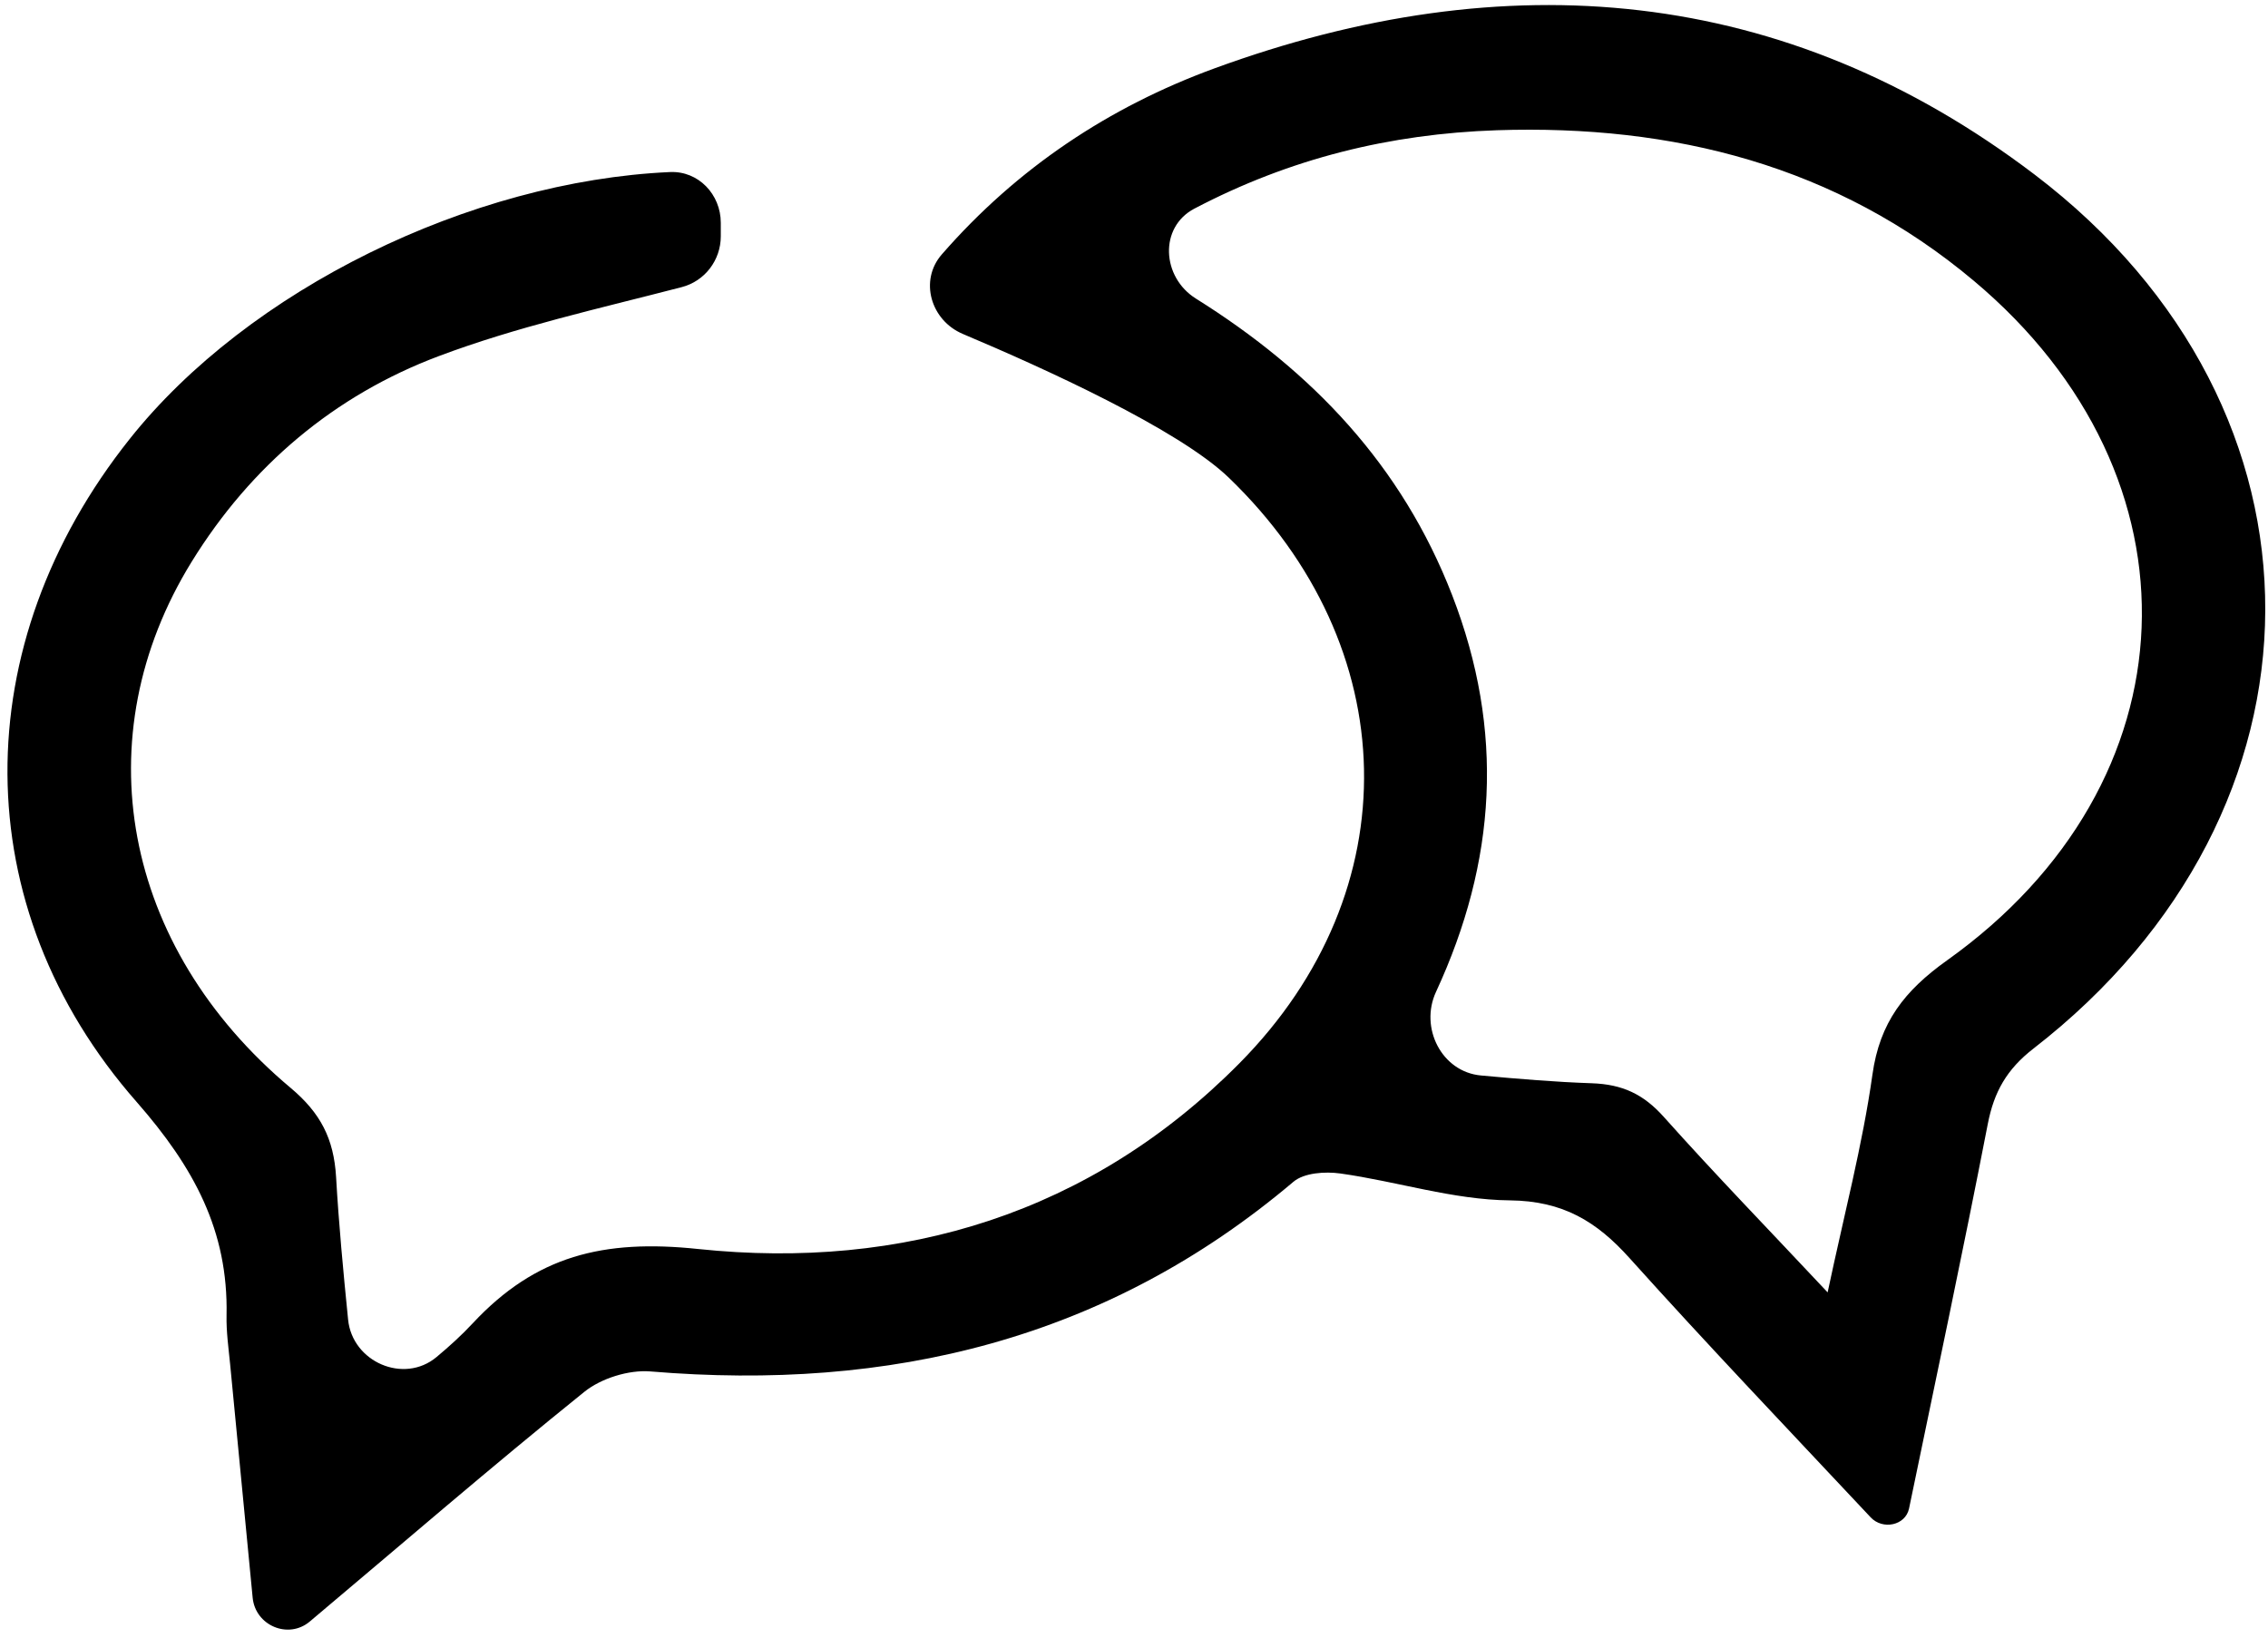 <svg fill="none" height="112" viewBox="0 0 155 112" width="155" xmlns="http://www.w3.org/2000/svg"><path d="m65.799 22.826c-2.184-.921-2.992-3.647-1.435-5.434 5.161-5.92 11.441-10.08 18.613-12.71 19.906-7.292 39.002-5.72 56.078 7.256 21.151 16.084 20.897 43.476-.085 59.742-1.826 1.415-2.697 2.963-3.12 5.152-1.705 8.78-3.568 17.535-5.382 26.291-.248 1.166-1.803 1.474-2.619.605-5.635-6.011-11.138-11.779-16.464-17.705-2.274-2.54-4.584-3.93-8.199-3.967-3.87-.036-7.704-1.294-11.586-1.838-1.04-.145-2.479-.048-3.205.568-12.759 10.8-27.585 14.331-43.948 12.964-1.475-.121-3.374.472-4.523 1.403-6.349 5.115-12.517 10.448-18.757 15.697-1.466 1.23-3.716.272-3.9-1.633-.53-5.5-1.036-10.743-1.542-15.987-.109-1.101-.266-2.213-.242-3.314.121-5.793-2.237-10.122-6.131-14.573-11.767-13.387-11.646-31.31-.496-45.326 8.12-10.225 23.288-17.639 36.933-18.255 1.94-.088 3.471 1.525 3.471 3.468v.922c0 1.633-1.09 3.066-2.67 3.476-5.705 1.481-11.301 2.719-16.607 4.718-7.111 2.673-12.831 7.486-16.883 14.053-7.389 11.973-4.765 26.303 6.76 35.966 2.044 1.717 2.951 3.471 3.108 6.083.183 3.205.485 6.406.822 9.76.29 2.896 3.806 4.425 6.041 2.561.888-.74 1.722-1.498 2.486-2.32 4.293-4.596 8.901-5.756 15.407-5.067 13.968 1.463 26.823-2.431 36.982-12.698 11.694-11.815 11.247-28.492-.726-40.029-3.441-3.317-12.668-7.503-18.182-9.828zm15.833-8.568c-2.437 1.279-2.235 4.692.098 6.153 7.965 4.986 14.072 11.396 17.513 20.273 3.597 9.281 3.026 18.198-1.103 27.119-1.135 2.452.383 5.469 3.073 5.716 2.606.239 5.088.447 7.571.531 2.104.072 3.531.75 4.91 2.286 3.531 3.954 7.22 7.752 11.21 12.009 1.125-5.321 2.383-10.062 3.06-14.875.496-3.58 2.189-5.744 5.104-7.824 17.015-12.118 17.825-33.027 1.826-46.451-9.373-7.873-20.523-10.691-32.604-10.292-7.291.248-14.116 1.923-20.659 5.356z" fill="#000"/></svg>